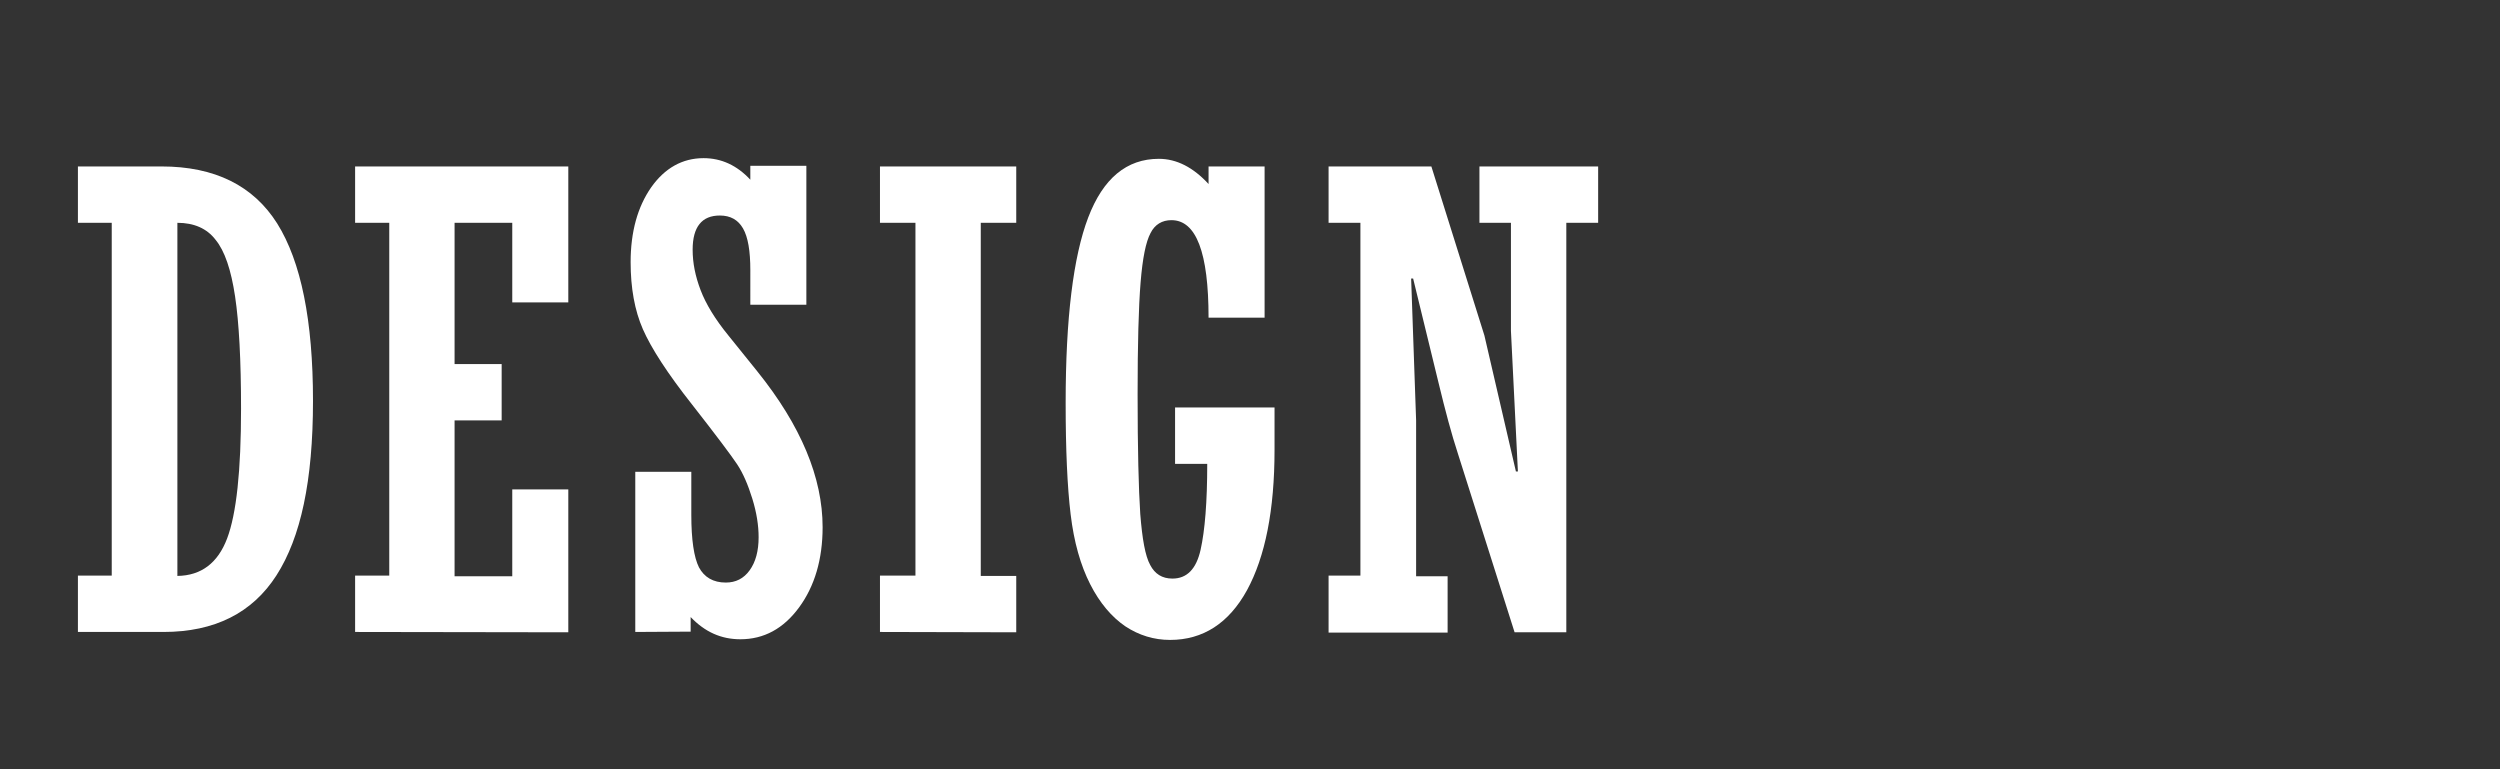<?xml version="1.0" encoding="utf-8"?>
<!-- Generator: Adobe Illustrator 25.4.2, SVG Export Plug-In . SVG Version: 6.00 Build 0)  -->
<svg version="1.1" id="b" xmlns="http://www.w3.org/2000/svg" xmlns:xlink="http://www.w3.org/1999/xlink" x="0px" y="0px"
	 width="754px" height="232px" viewBox="0 0 754 232" style="enable-background:new 0 0 754 232;" xml:space="preserve">
<rect x="0" y="0" width="754" height="232" fill="#333333" stroke="none"/>
<style type="text/css">
	.st0{fill:none;}
	.st1{fill:#FFFFFF;}
</style>
<g id="c">
	<g>
		<rect class="st0" width="754" height="232"/>
		<g>
			<path class="st1" d="M23.5,190.6v-17h10.2V67.2H23.5v-17h25.2c16.1,0,27.7,5.8,34.9,17.2c7.2,11.5,10.8,29.3,10.8,53.5
				s-3.7,41.2-11,52.6c-7.3,11.4-18.7,17.1-34.1,17.1H23.5z M53.5,67.2v106.5c7.2-0.1,12.2-3.9,15-11.3c2.8-7.4,4.2-20.4,4.2-39.1
				c0-14.6-0.6-25.9-1.8-33.9c-1.2-8-3.1-13.7-5.9-17.1C62.4,68.9,58.5,67.2,53.5,67.2L53.5,67.2z"/>
			<path class="st1" d="M107.1,190.6v-17h10.3V67.2h-10.3v-17h64.3v41h-16.9v-24h-17.4v42.6h14.2v17h-14.2v47h17.4v-26.2h16.9v43.1
				L107.1,190.6L107.1,190.6z"/>
			<path class="st1" d="M191.6,190.6v-48.3h16.9v13c0,7.5,0.8,12.8,2.3,15.8c1.6,3,4.3,4.6,8.1,4.6c3,0,5.4-1.2,7.2-3.7
				c1.8-2.5,2.7-5.8,2.7-10c0-3.5-0.6-7.4-1.9-11.6c-1.3-4.2-2.8-7.7-4.6-10.4c-1.8-2.7-6.3-8.7-13.5-17.9
				c-7.5-9.5-12.4-17.1-14.9-22.8c-2.5-5.7-3.7-12.5-3.7-20.2c0-9.2,2.1-16.7,6.2-22.6c4.1-5.8,9.4-8.8,15.8-8.8
				c5.4,0,10.1,2.2,14.1,6.5v-4.2h16.9v41.9h-16.9V81.5c0-5.8-0.7-10-2.2-12.6c-1.5-2.6-3.8-3.9-7-3.9c-5.4,0-8.2,3.4-8.2,10.3
				c0,4,0.8,8,2.4,12.2c1.6,4.2,4.4,8.8,8.4,13.7l8.7,10.8c13.2,16.4,19.7,32.1,19.7,47c0,9.7-2.4,17.8-7.1,24.2
				c-4.7,6.4-10.6,9.6-17.7,9.6c-5.8,0-10.7-2.2-15-6.7v4.4L191.6,190.6L191.6,190.6z"/>
			<path class="st1" d="M265.4,190.6v-17h10.7V67.2h-10.7v-17h41.1v17h-10.7v106.5h10.7v17L265.4,190.6L265.4,190.6z"/>
			<path class="st1" d="M354.4,139.9v-17h30v12.8c0,18.1-2.8,32.2-8.3,42.3c-5.5,10-13.3,15-23.2,15c-4.9,0-9.4-1.4-13.5-4.1
				c-4.1-2.8-7.7-7-10.6-12.7c-2.9-5.7-4.9-12.7-5.9-21.1c-1-8.3-1.5-19.5-1.5-33.6c0-25.5,2.3-44.1,6.8-55.9s11.6-17.7,21.3-17.7
				c5.4,0,10.4,2.6,15,7.6v-5.3h16.9v45.6h-16.9c0-19.6-3.7-29.4-11.2-29.4c-2.8,0-5,1.3-6.3,3.9c-1.4,2.6-2.4,7.5-3,14.9
				c-0.6,7.4-0.9,18.6-0.9,33.7c0,16.5,0.3,28.5,0.8,36.1c0.6,7.6,1.5,12.7,3,15.4c1.4,2.7,3.6,4.1,6.7,4.1c4.4,0,7.2-2.9,8.5-8.7
				c1.3-5.8,2-14.4,2-25.9L354.4,139.9L354.4,139.9z"/>
			<path class="st1" d="M400.7,190.6v-17h9.6V67.2h-9.6v-17h31l16,51l9.5,41h0.6l-2.1-42.4V67.2h-9.5v-17H482v17h-9.6v123.5h-15.6
				l-17.1-53.9c-1.9-5.8-3.8-12.9-5.8-21.2L426.2,84h-0.6l1.5,42.8v47h9.5v17H400.7L400.7,190.6z"/>
		</g>
	</g>
</g>
</svg>
